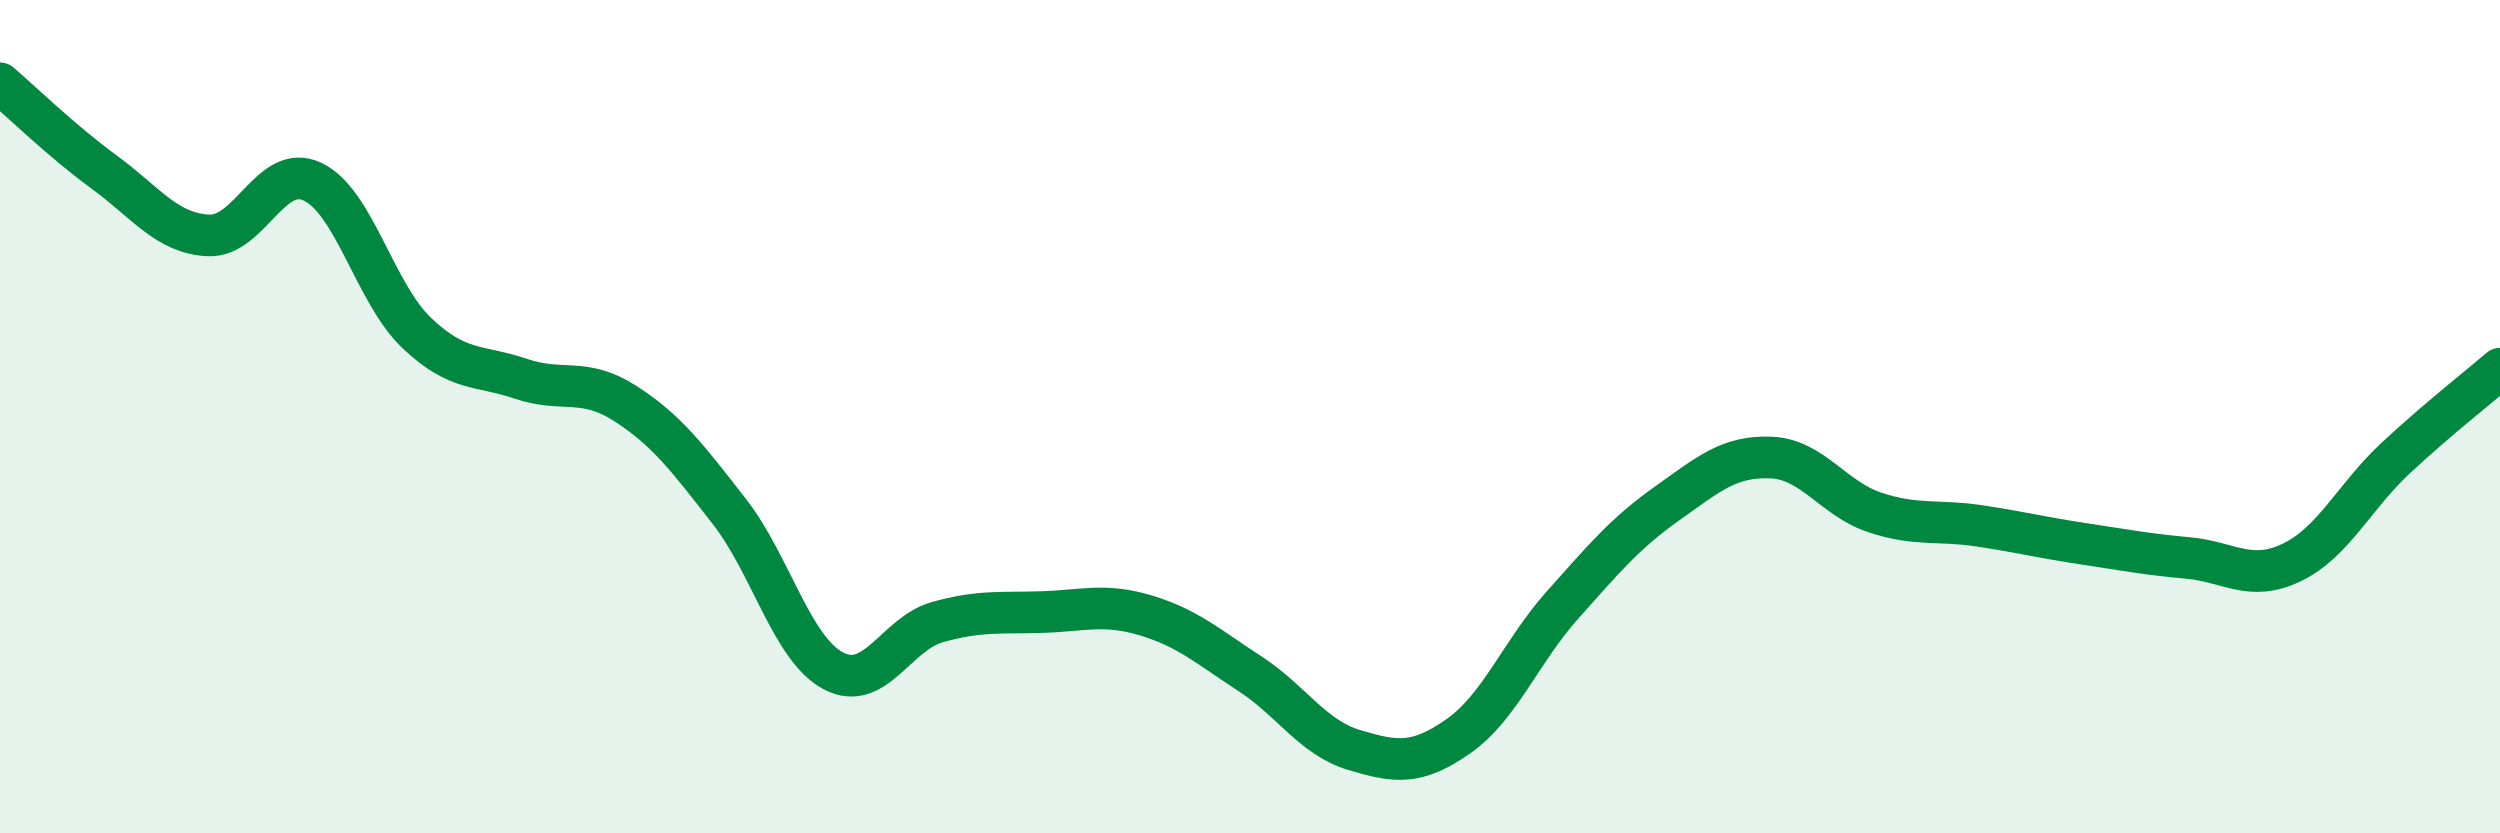 
    <svg width="60" height="20" viewBox="0 0 60 20" xmlns="http://www.w3.org/2000/svg">
      <path
        d="M 0,2 C 0.5,2.43 1.5,3.4 2.5,4.13 C 3.5,4.86 4,5.6 5,5.65 C 6,5.7 6.5,3.89 7.5,4.36 C 8.5,4.83 9,7.04 10,7.99 C 11,8.94 11.5,8.75 12.5,9.09 C 13.5,9.43 14,9.04 15,9.68 C 16,10.32 16.5,10.99 17.5,12.27 C 18.5,13.55 19,15.57 20,16.1 C 21,16.63 21.5,15.21 22.5,14.93 C 23.5,14.65 24,14.72 25,14.69 C 26,14.66 26.5,14.47 27.5,14.77 C 28.5,15.07 29,15.52 30,16.17 C 31,16.82 31.5,17.7 32.5,18 C 33.5,18.3 34,18.37 35,17.67 C 36,16.97 36.5,15.64 37.5,14.52 C 38.5,13.4 39,12.8 40,12.09 C 41,11.38 41.5,10.94 42.5,10.98 C 43.5,11.02 44,11.97 45,12.3 C 46,12.63 46.5,12.47 47.5,12.62 C 48.5,12.77 49,12.9 50,13.05 C 51,13.2 51.5,13.3 52.5,13.39 C 53.5,13.48 54,13.98 55,13.5 C 56,13.02 56.5,11.92 57.5,10.99 C 58.5,10.06 59.5,9.28 60,8.85L60 20L0 20Z"
        fill="#008740"
        opacity="0.1"
        stroke-linecap="round"
        stroke-linejoin="round"
      />
      <path
        d="M 0,2 C 0.5,2.43 1.5,3.4 2.5,4.13 C 3.5,4.86 4,5.6 5,5.65 C 6,5.7 6.5,3.89 7.5,4.36 C 8.5,4.83 9,7.04 10,7.99 C 11,8.94 11.5,8.75 12.5,9.09 C 13.5,9.43 14,9.04 15,9.68 C 16,10.32 16.5,10.99 17.5,12.27 C 18.5,13.55 19,15.57 20,16.1 C 21,16.63 21.5,15.21 22.5,14.93 C 23.5,14.65 24,14.72 25,14.69 C 26,14.66 26.5,14.47 27.5,14.77 C 28.5,15.07 29,15.52 30,16.17 C 31,16.82 31.5,17.7 32.5,18 C 33.5,18.3 34,18.37 35,17.67 C 36,16.97 36.5,15.64 37.5,14.52 C 38.5,13.4 39,12.8 40,12.09 C 41,11.38 41.5,10.94 42.5,10.98 C 43.5,11.02 44,11.97 45,12.3 C 46,12.63 46.5,12.47 47.5,12.62 C 48.5,12.77 49,12.9 50,13.05 C 51,13.2 51.5,13.3 52.5,13.39 C 53.5,13.48 54,13.98 55,13.5 C 56,13.02 56.5,11.92 57.5,10.99 C 58.5,10.06 59.5,9.28 60,8.85"
        stroke="#008740"
        stroke-width="1"
        fill="none"
        stroke-linecap="round"
        stroke-linejoin="round"
      />
    </svg>
  